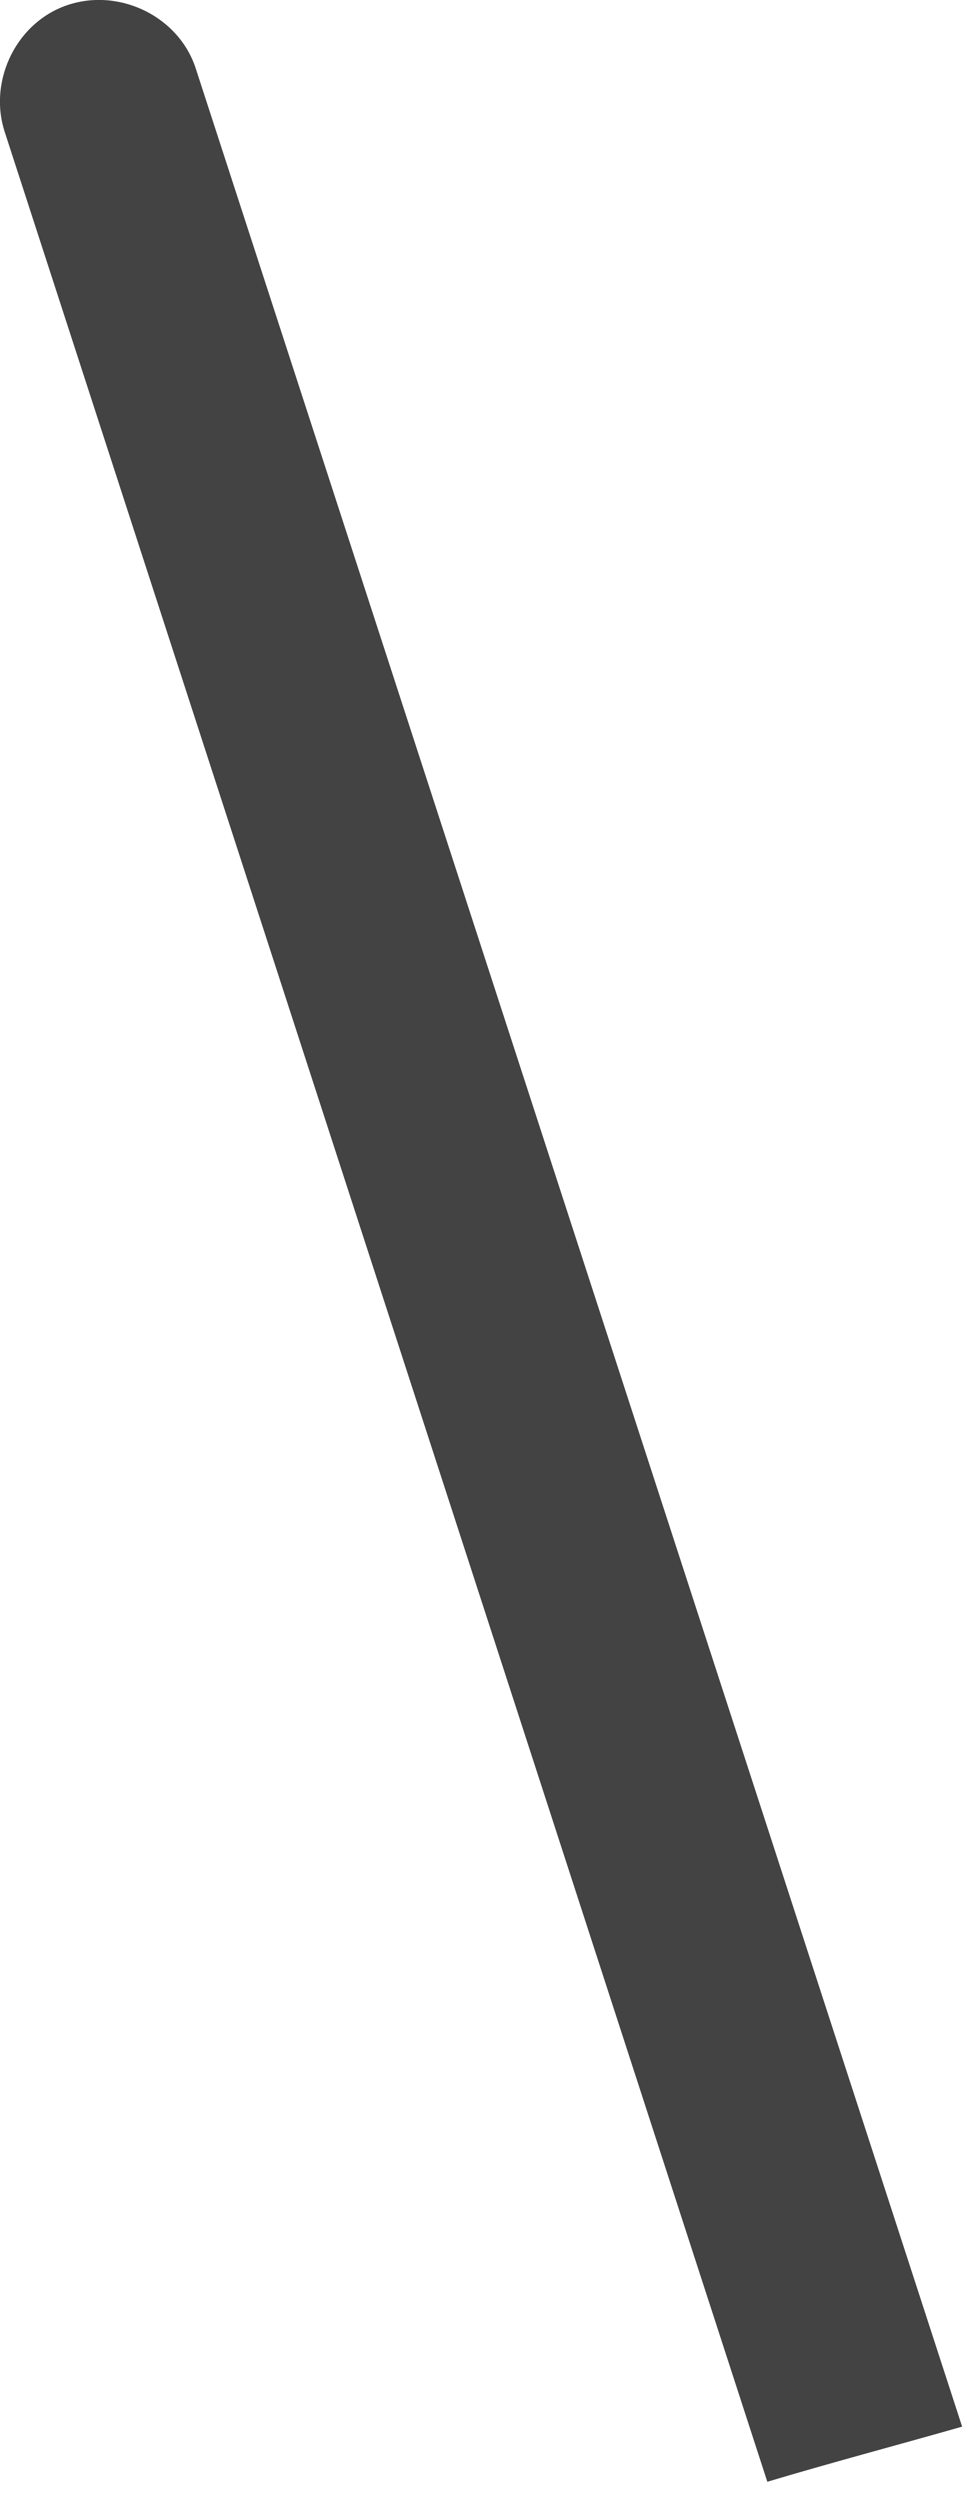 <?xml version="1.0" encoding="utf-8"?>
<svg xmlns="http://www.w3.org/2000/svg" fill="none" height="100%" overflow="visible" preserveAspectRatio="none" style="display: block;" viewBox="0 0 7 18" width="100%">
<path d="M5.526 17.87C5.994 17.73 6.438 17.613 6.929 17.473L1.412 0.5C1.295 0.126 0.874 -0.085 0.5 0.032C0.126 0.149 -0.085 0.57 0.032 0.944L5.526 17.87Z" fill="#434344" id="Vector"/>
</svg>